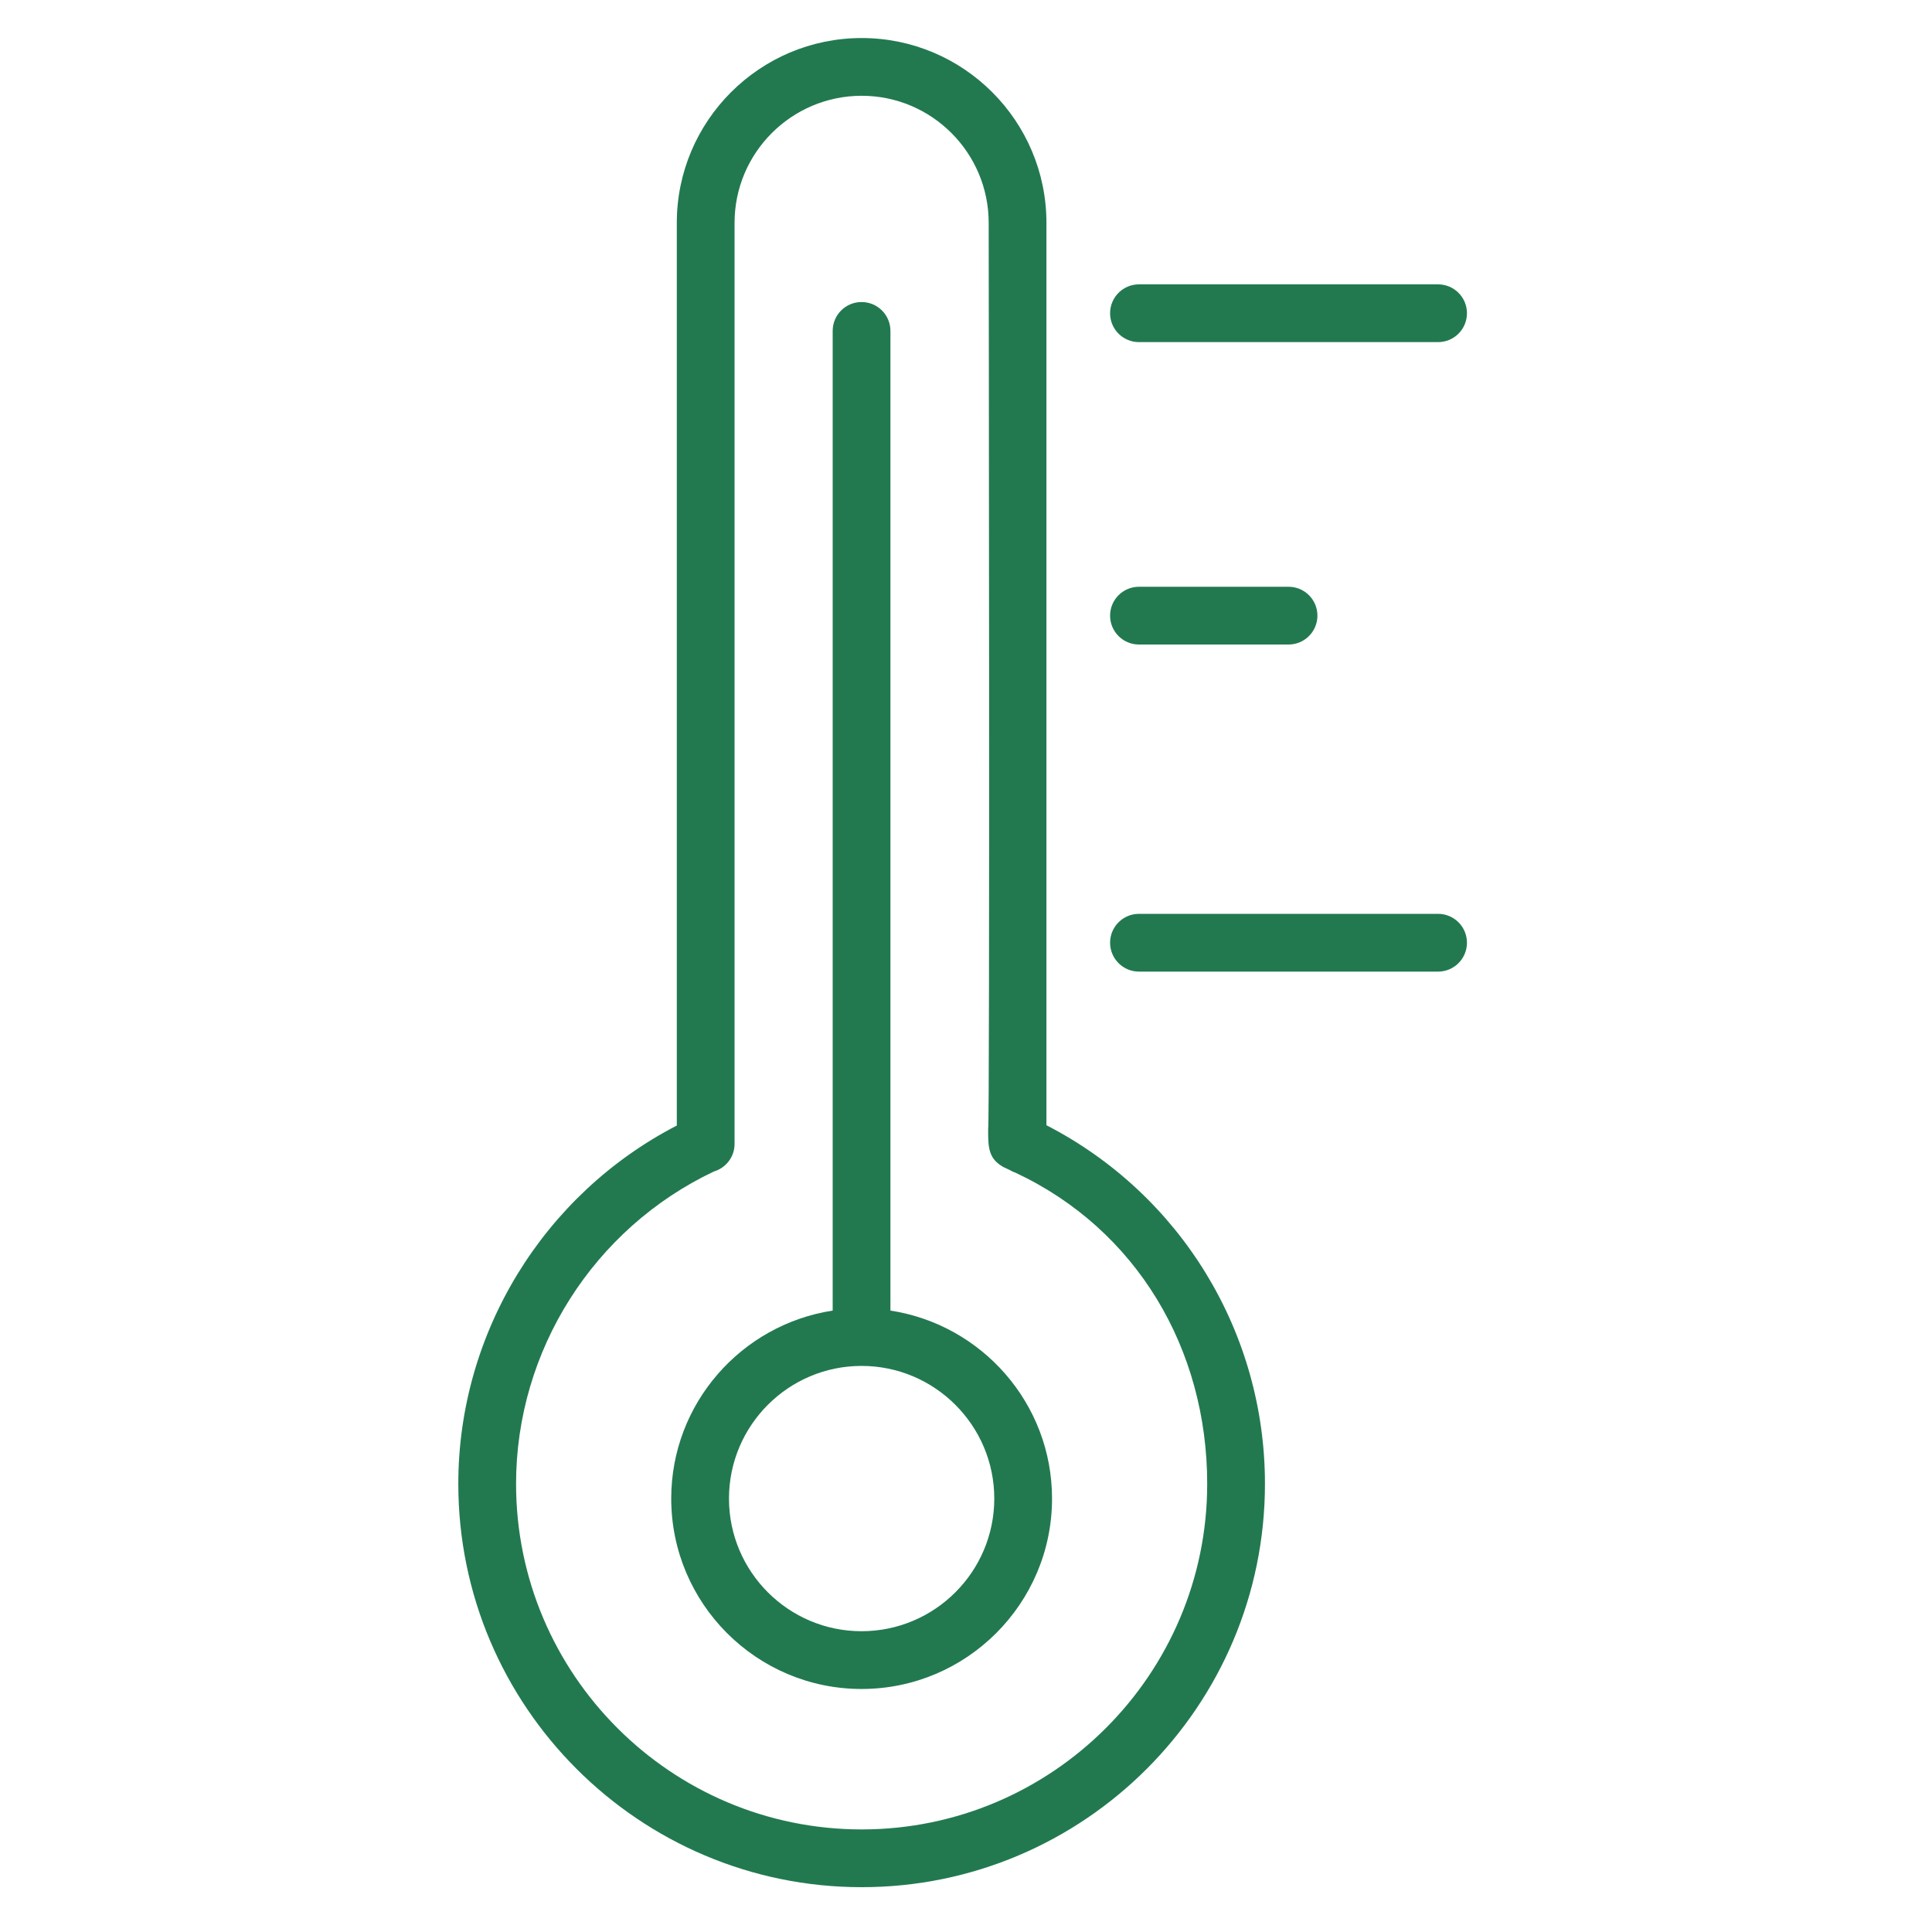<?xml version="1.0" encoding="UTF-8"?> <svg xmlns="http://www.w3.org/2000/svg" viewBox="0 0 100.35 100.35" data-guides="{&quot;vertical&quot;:[],&quot;horizontal&quot;:[]}"><defs></defs><path fill="#227950" stroke="none" fill-opacity="1" stroke-width="1" stroke-opacity="1" color="rgb(51, 51, 51)" id="tSvg3255443de4" title="Path 12" d="M54.353 58.446C54.353 42.822 54.353 27.198 54.353 11.574C54.353 6.282 50.048 1.976 44.757 1.976C39.462 1.976 35.154 6.282 35.154 11.574C35.154 27.203 35.154 42.833 35.154 58.462C28.234 62.039 23.805 69.234 23.805 77.072C23.805 88.624 33.203 98.022 44.757 98.022C56.306 98.022 65.703 88.624 65.703 77.072C65.703 69.168 61.297 62.021 54.353 58.446ZM44.757 95.022C34.858 95.022 26.805 86.97 26.805 77.072C26.805 70.149 30.834 63.808 37.081 60.848C37.7 60.664 38.154 60.096 38.154 59.417C38.154 43.469 38.154 27.521 38.154 11.573C38.154 7.935 41.116 4.975 44.757 4.975C48.394 4.975 51.353 7.934 51.353 11.573C51.353 11.573 51.419 58.433 51.326 58.655C51.317 59.68 51.375 60.198 52.123 60.621C52.232 60.667 52.336 60.723 52.444 60.771C52.539 60.83 52.641 60.876 52.749 60.913C59.046 63.865 62.703 70.072 62.703 77.071C62.703 86.97 54.652 95.022 44.757 95.022Z"></path><path fill="#227950" stroke="none" fill-opacity="1" stroke-width="1" stroke-opacity="1" color="rgb(51, 51, 51)" id="tSvg10822c7057f" title="Path 13" d="M46.25 68.073C46.25 51.111 46.25 34.15 46.25 17.188C46.25 16.359 45.579 15.688 44.75 15.688C43.921 15.688 43.25 16.359 43.25 17.188C43.25 34.15 43.25 51.111 43.25 68.073C38.51 68.8 34.864 72.895 34.864 77.837C34.864 83.291 39.299 87.727 44.75 87.727C50.206 87.727 54.644 83.29 54.644 77.837C54.643 72.894 50.994 68.799 46.25 68.073ZM44.75 84.727C40.953 84.727 37.864 81.636 37.864 77.837C37.864 74.038 40.953 70.947 44.75 70.947C48.551 70.947 51.644 74.038 51.644 77.837C51.644 81.636 48.551 84.727 44.75 84.727Z"></path><path fill="#227950" stroke="none" fill-opacity="1" stroke-width="1" stroke-opacity="1" color="rgb(51, 51, 51)" id="tSvg1e99d210f2" title="Path 14" d="M59.159 17.77C64.338 17.77 69.516 17.77 74.695 17.77C75.524 17.77 76.195 17.099 76.195 16.27C76.195 15.441 75.524 14.77 74.695 14.77C69.516 14.77 64.338 14.77 59.159 14.77C58.33 14.77 57.659 15.441 57.659 16.27C57.659 17.099 58.33 17.77 59.159 17.77Z"></path><path fill="#227950" stroke="none" fill-opacity="1" stroke-width="1" stroke-opacity="1" color="rgb(51, 51, 51)" id="tSvg3d7dc0ddfd" title="Path 15" d="M59.159 33.477C61.749 33.477 64.338 33.477 66.928 33.477C67.757 33.477 68.428 32.806 68.428 31.977C68.428 31.148 67.757 30.477 66.928 30.477C64.338 30.477 61.749 30.477 59.159 30.477C58.33 30.477 57.659 31.148 57.659 31.977C57.659 32.806 58.33 33.477 59.159 33.477Z"></path><path fill="#227950" stroke="none" fill-opacity="1" stroke-width="1" stroke-opacity="1" color="rgb(51, 51, 51)" id="tSvg10d9aa17ddd" title="Path 16" d="M74.695 47.466C69.516 47.466 64.338 47.466 59.159 47.466C58.33 47.466 57.659 48.137 57.659 48.966C57.659 49.795 58.33 50.466 59.159 50.466C64.338 50.466 69.516 50.466 74.695 50.466C75.524 50.466 76.195 49.795 76.195 48.966C76.195 48.137 75.524 47.466 74.695 47.466Z"></path></svg> 